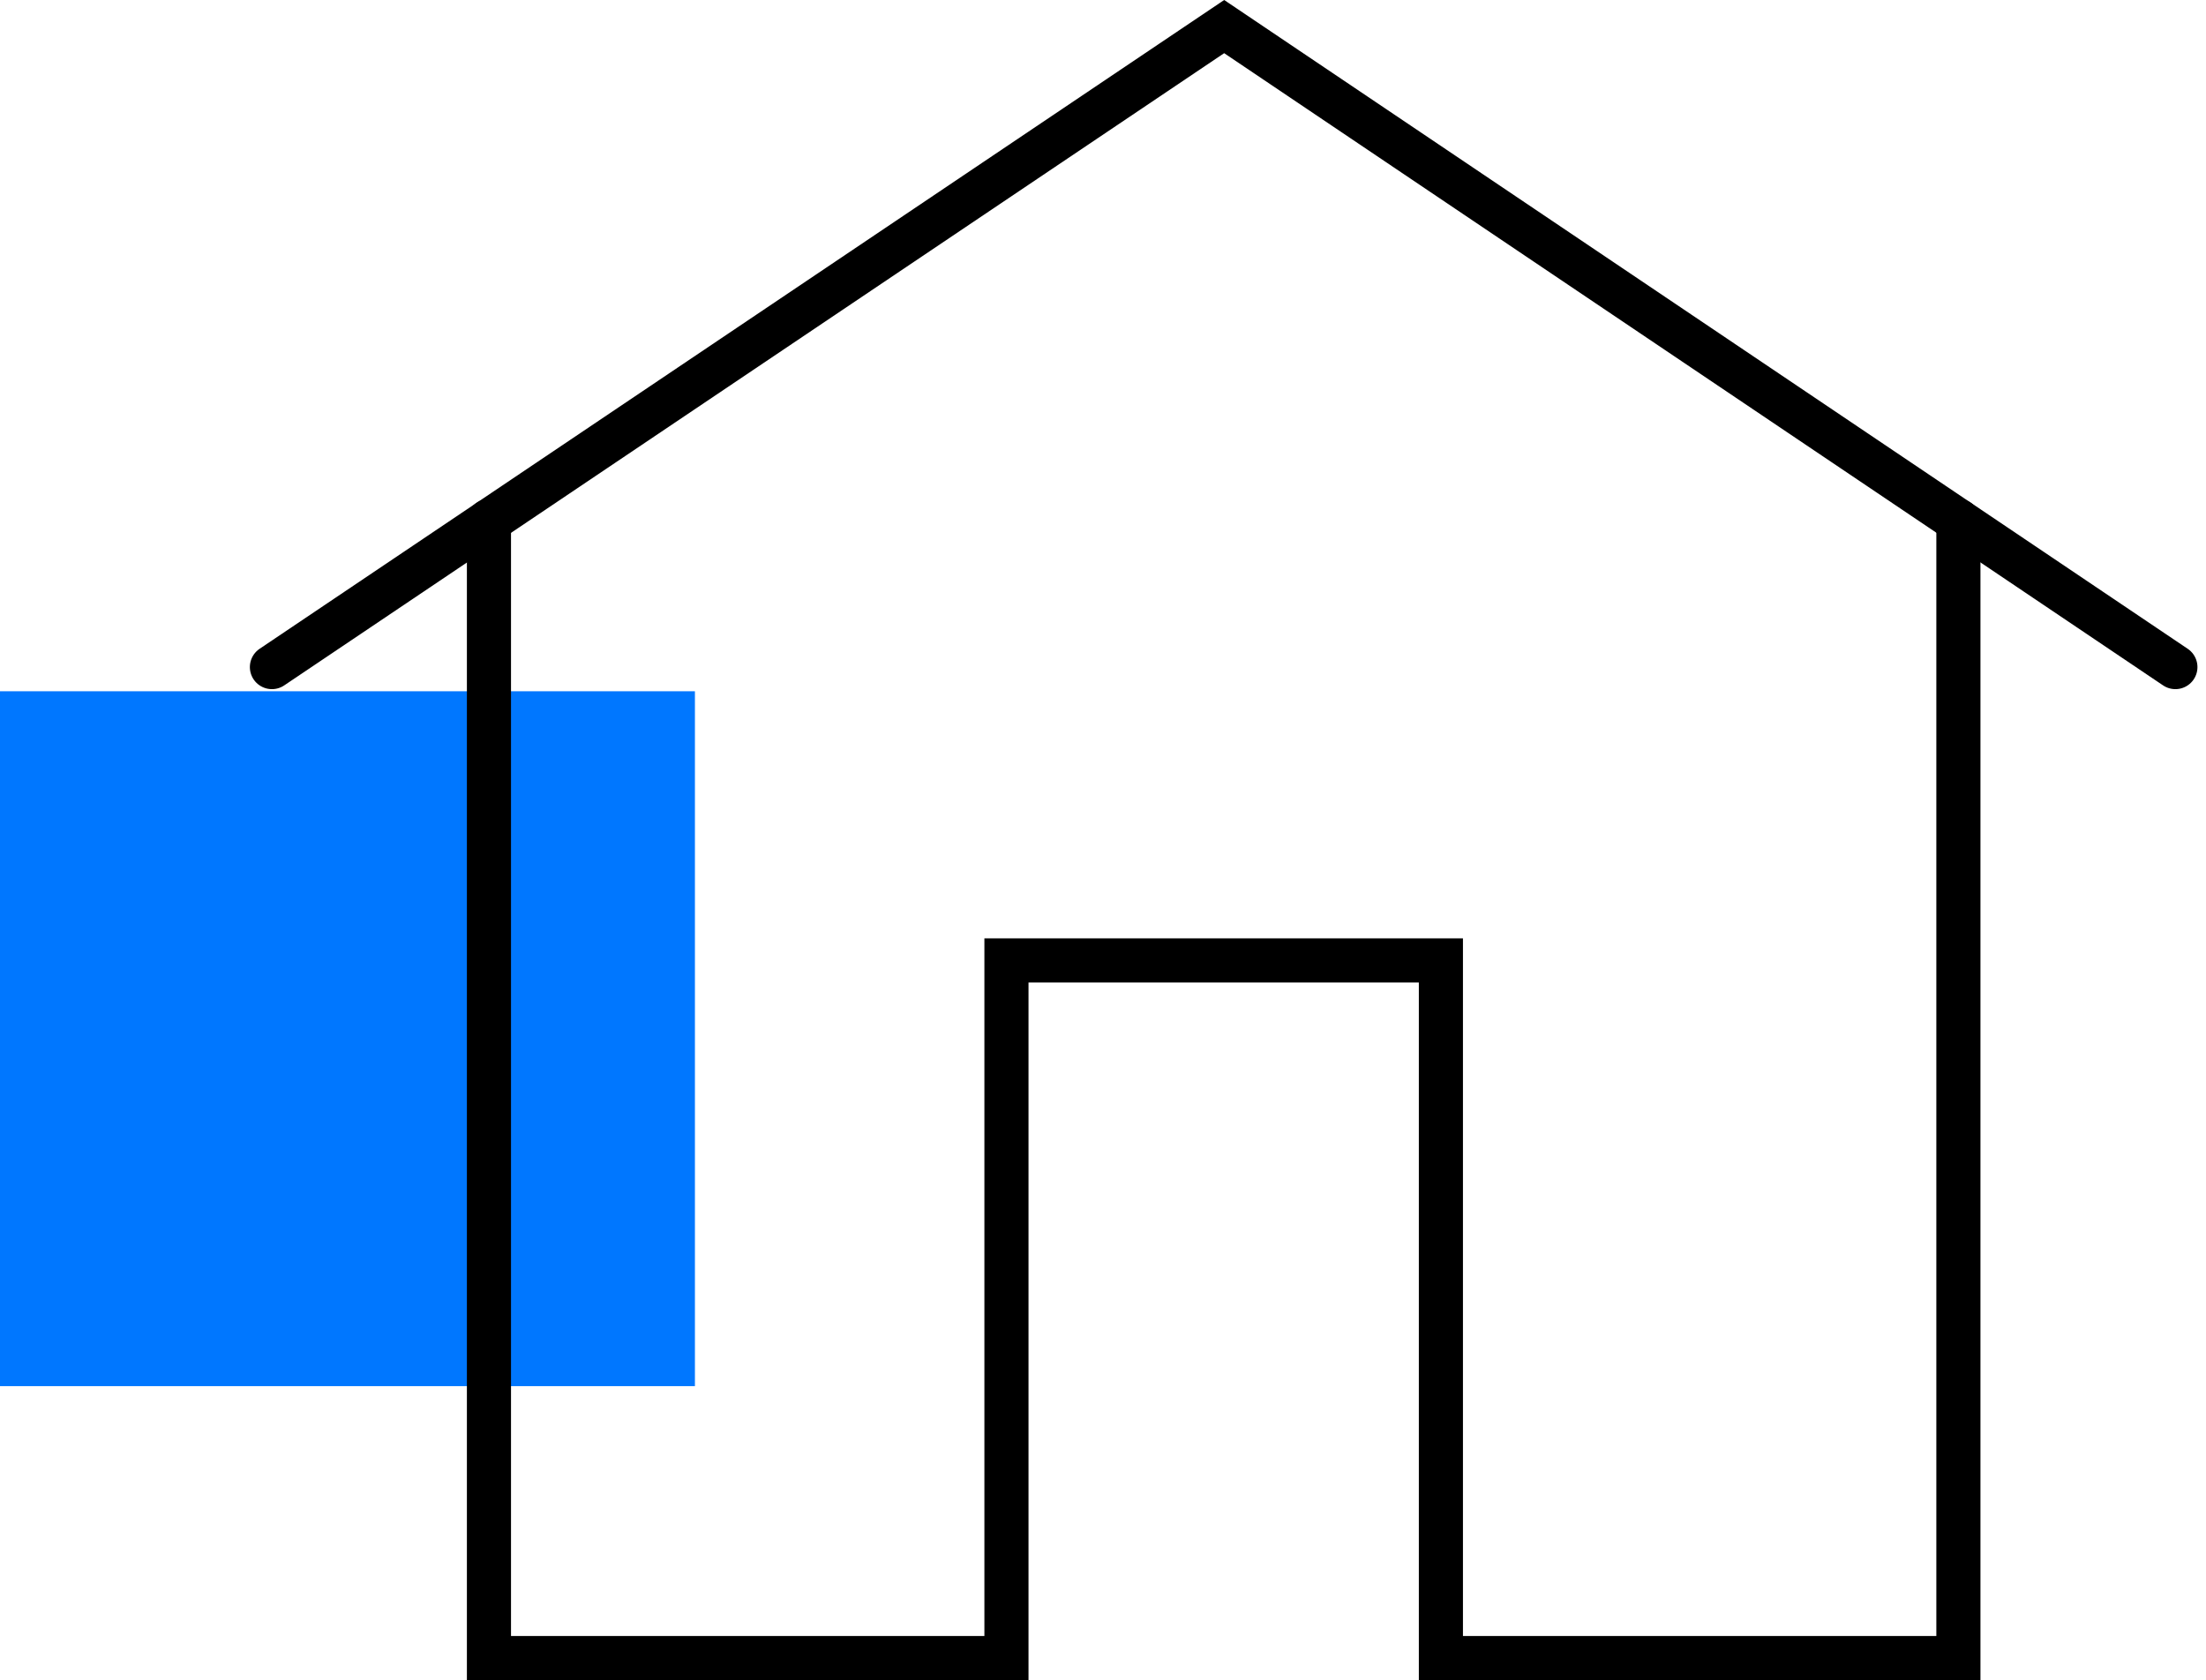 <svg xmlns="http://www.w3.org/2000/svg" width="73.013" height="55.61" viewBox="0 0 73.013 55.61"><defs><style>.a{fill:#07f;}.b{fill:none;stroke:#000;stroke-linecap:round;stroke-miterlimit:10;stroke-width:1.46px;}</style></defs><g transform="translate(0 0.88)"><path class="a" d="M0,23H23V0H0Z" transform="translate(0 22)"/><g transform="translate(9)"><path class="b" d="M0,0V37.637H17.128V14.545H31.507V37.637H48.635V0" transform="translate(7.183 16.363)"/><path class="b" d="M63,21.2,31.517,0,0,21.2"/></g></g></svg>